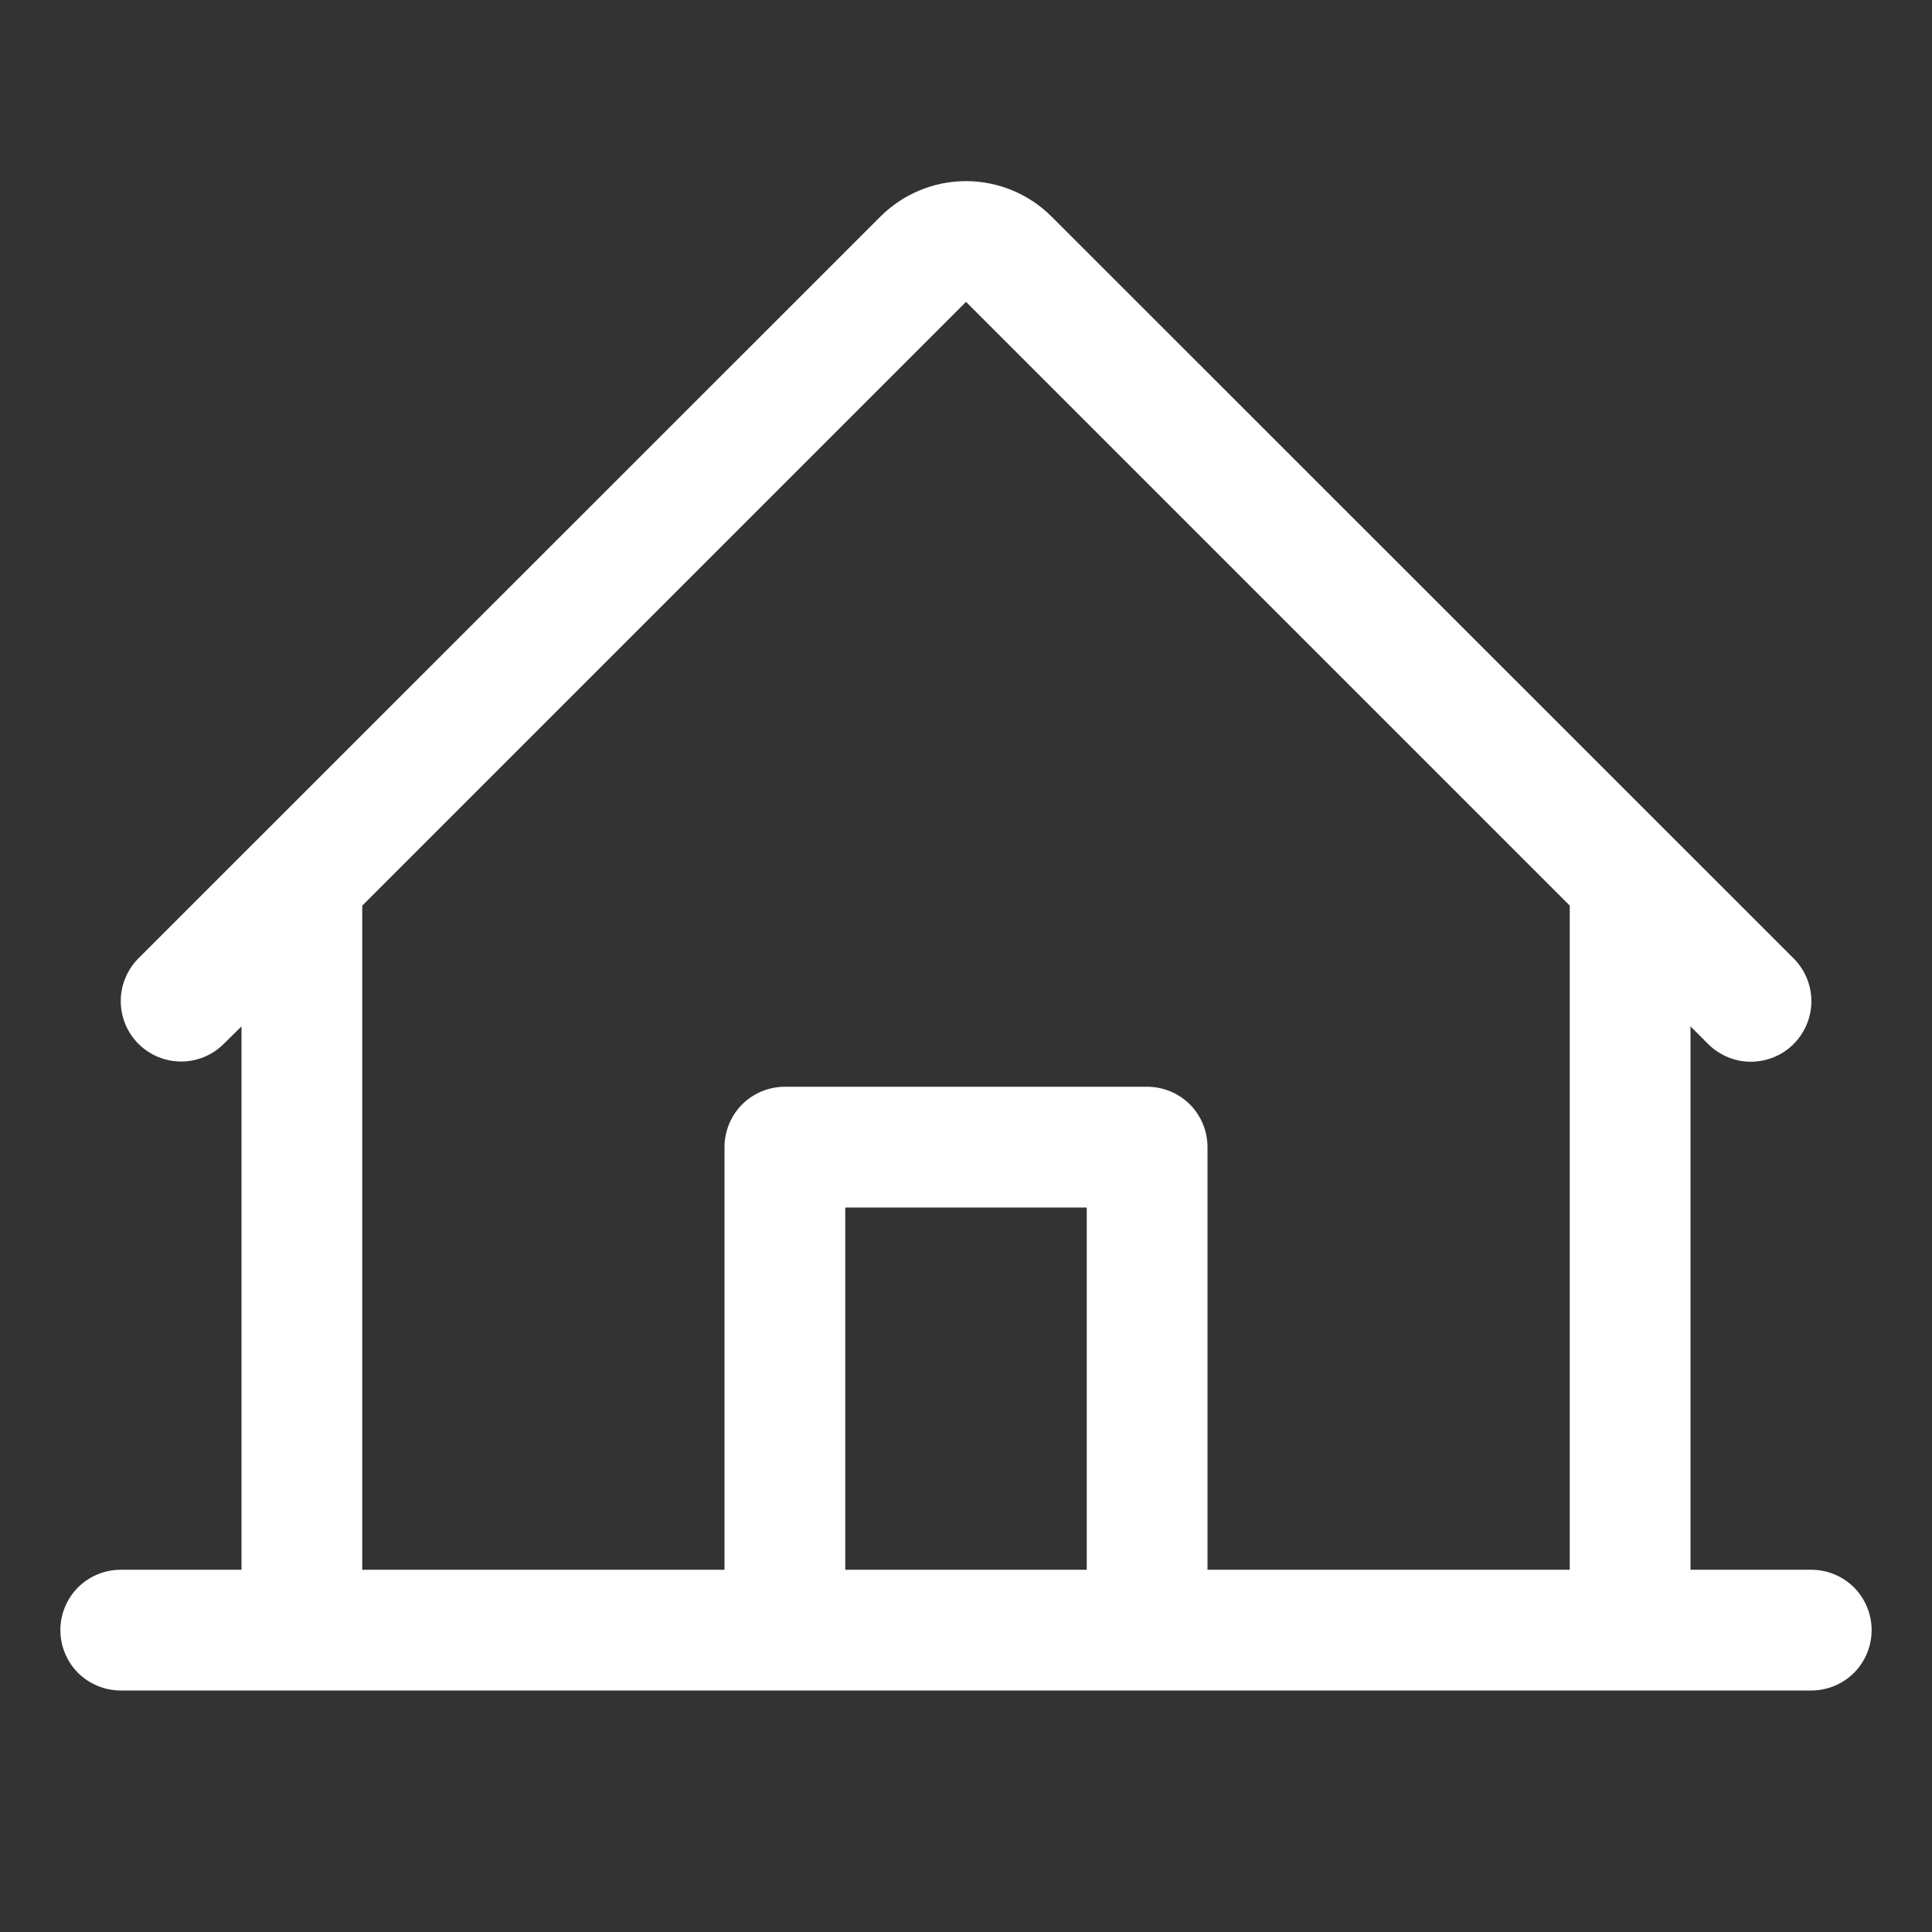 <?xml version="1.0" encoding="UTF-8"?> <svg xmlns="http://www.w3.org/2000/svg" width="16" height="16" viewBox="0 0 16 16" fill="none"><rect x="0" y="0" width="16" height="16" fill="#333333" stroke="none"/><path d="M15 13H14V8.5L14.146 8.646C14.24 8.74 14.368 8.793 14.5 8.793C14.633 8.792 14.761 8.74 14.854 8.646C14.948 8.552 15.001 8.424 15.001 8.291C15.001 8.159 14.948 8.031 14.854 7.937L8.707 1.792C8.519 1.605 8.265 1.5 8 1.5C7.735 1.5 7.481 1.605 7.293 1.792L1.146 7.937C1.053 8.031 1 8.158 1 8.291C1 8.424 1.053 8.551 1.147 8.645C1.24 8.738 1.368 8.791 1.5 8.791C1.633 8.791 1.76 8.738 1.854 8.644L2 8.5V13H1C0.867 13 0.74 13.053 0.646 13.146C0.553 13.24 0.5 13.367 0.5 13.5C0.5 13.633 0.553 13.76 0.646 13.854C0.74 13.947 0.867 14 1 14H15C15.133 14 15.26 13.947 15.354 13.854C15.447 13.76 15.5 13.633 15.5 13.5C15.5 13.367 15.447 13.24 15.354 13.146C15.26 13.053 15.133 13 15 13ZM3 7.5L8 2.5L13 7.5V13H10V9.5C10 9.367 9.947 9.24 9.854 9.146C9.76 9.053 9.633 9 9.5 9H6.5C6.367 9 6.24 9.053 6.146 9.146C6.053 9.24 6 9.367 6 9.5V13H3V7.5ZM9 13H7V10H9V13Z" fill="white"></path></svg> 